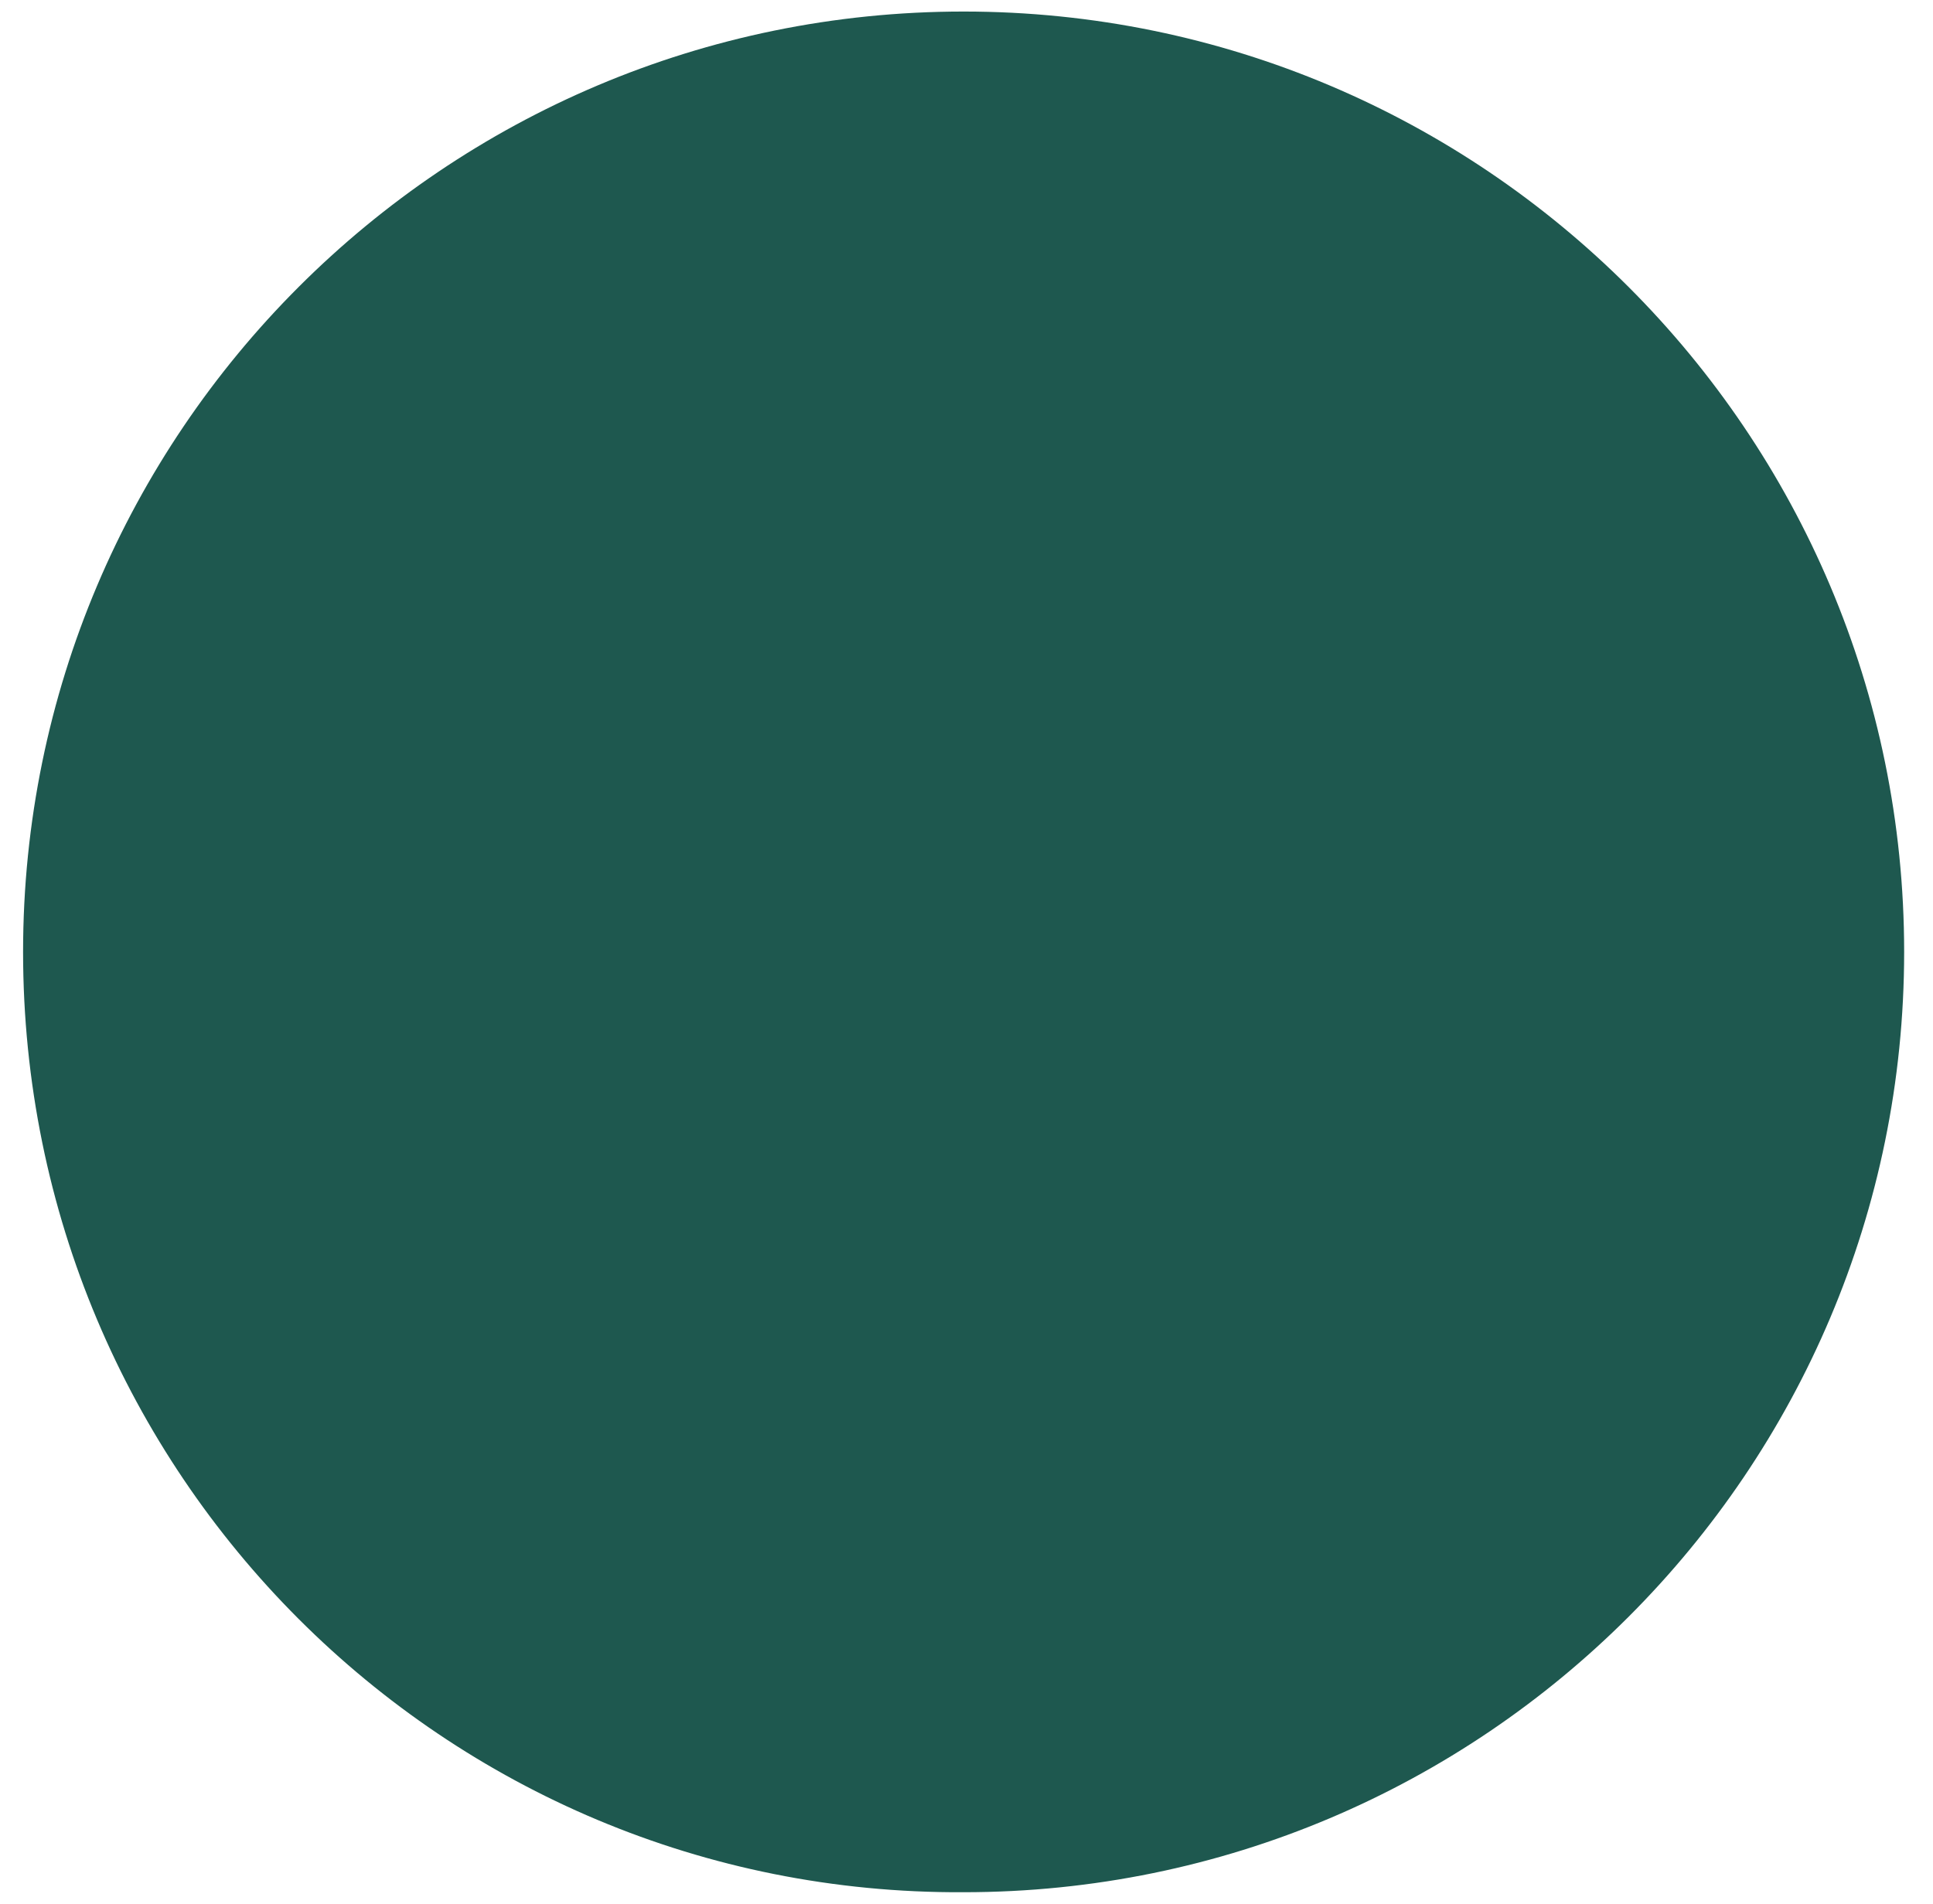 <svg xmlns="http://www.w3.org/2000/svg" id="Camada_1" viewBox="0 0 67 66"><defs><style>      .st0 {        fill: #1e584f;      }    </style></defs><path class="st0" d="M33.4.4h0c18,0,32.6,14.6,32.6,32.6h0c0,18-14.6,32.6-32.6,32.6h0C15.4,65.7.8,51.1.8,33h0C.8,15,15.4.4,33.4.4Z"></path></svg>